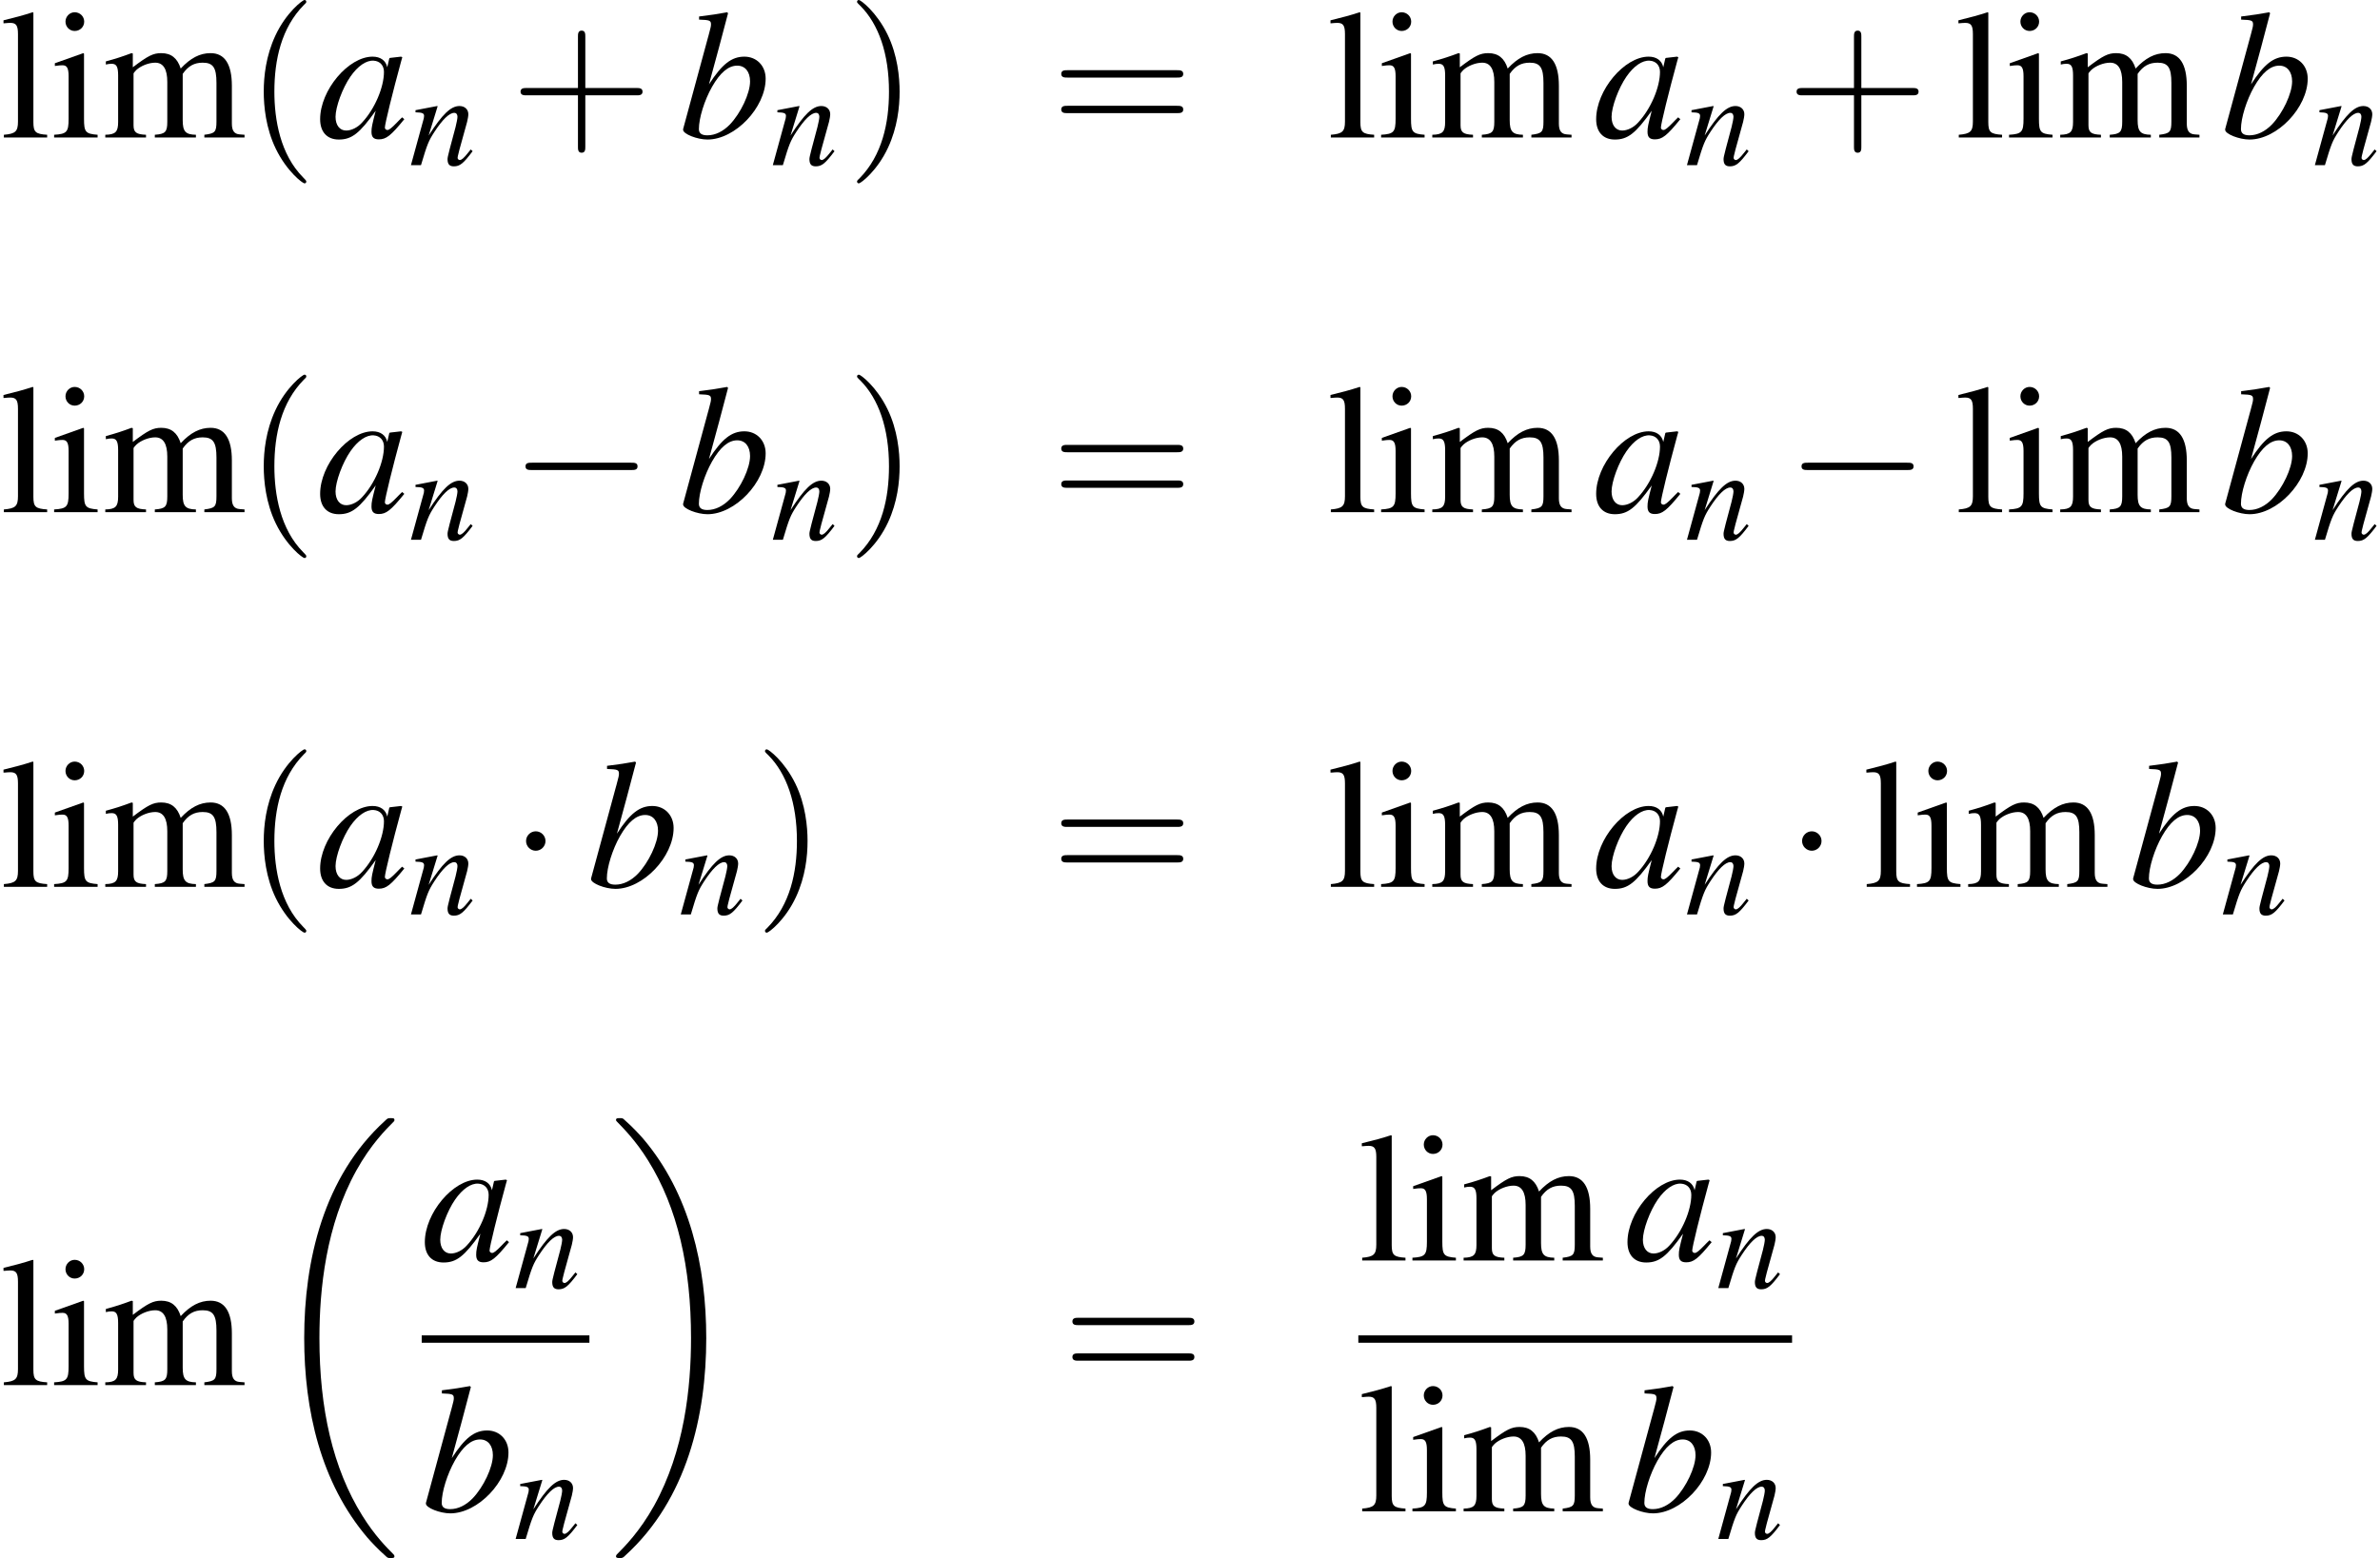 <?xml version='1.0' encoding='UTF-8'?>
<!-- This file was generated by dvisvgm 2.1.3 -->
<svg height='110.832pt' version='1.1' viewBox='186.139 252.647 169.237 110.832' width='169.237pt' xmlns='http://www.w3.org/2000/svg' xmlns:xlink='http://www.w3.org/1999/xlink'>
<defs>
<path d='M7.189 -2.509C7.375 -2.509 7.571 -2.509 7.571 -2.727S7.375 -2.945 7.189 -2.945H1.287C1.102 -2.945 0.905 -2.945 0.905 -2.727S1.102 -2.509 1.287 -2.509H7.189Z' id='g8-0'/>
<path d='M2.095 -2.727C2.095 -3.044 1.833 -3.305 1.516 -3.305S0.938 -3.044 0.938 -2.727S1.2 -2.149 1.516 -2.149S2.095 -2.411 2.095 -2.727Z' id='g8-1'/>
<path d='M5.043 -1.196C4.88 -1.032 4.815 -0.978 4.739 -0.891C4.413 -0.554 4.271 -0.446 4.173 -0.446C4.086 -0.446 4.021 -0.511 4.021 -0.587C4.021 -0.804 4.478 -2.663 4.989 -4.532C5.021 -4.641 5.032 -4.663 5.054 -4.76L4.978 -4.793L4.315 -4.717L4.282 -4.684L4.163 -4.163C4.076 -4.565 3.76 -4.793 3.293 -4.793C1.858 -4.793 0.185 -2.804 0.185 -1.087C0.185 -0.326 0.598 0.12 1.293 0.12C2.054 0.12 2.521 -0.239 3.478 -1.587C3.26 -0.739 3.228 -0.598 3.228 -0.337C3.228 -0.022 3.358 0.109 3.663 0.109C4.097 0.109 4.369 -0.098 5.173 -1.087L5.043 -1.196ZM3.358 -4.554C3.728 -4.532 3.967 -4.271 3.967 -3.891C3.967 -2.978 3.424 -1.695 2.674 -0.891C2.413 -0.598 2.043 -0.413 1.728 -0.413C1.348 -0.413 1.098 -0.728 1.098 -1.228C1.098 -1.815 1.511 -2.934 1.978 -3.608C2.413 -4.239 2.924 -4.586 3.358 -4.554Z' id='g3-97'/>
<path d='M1.196 -6.988C1.837 -6.967 1.902 -6.934 1.902 -6.695C1.902 -6.597 1.869 -6.467 1.804 -6.228C1.782 -6.151 1.761 -6.075 1.75 -6.021L1.728 -5.945L0.25 -0.5V-0.456C0.25 -0.206 1.087 0.12 1.695 0.12C3.337 0.12 5.141 -1.782 5.141 -3.489C5.141 -4.25 4.608 -4.793 3.88 -4.793C3.119 -4.793 2.554 -4.347 1.782 -3.152C2.348 -5.217 2.424 -5.51 2.913 -7.369L2.858 -7.423C2.315 -7.325 1.924 -7.26 1.196 -7.173V-6.988ZM3.456 -4.26C3.923 -4.26 4.217 -3.902 4.217 -3.326C4.217 -2.608 3.663 -1.445 3.021 -0.772C2.619 -0.359 2.152 -0.13 1.685 -0.13C1.348 -0.13 1.185 -0.25 1.185 -0.5C1.185 -1.152 1.511 -2.206 1.967 -3.011C2.445 -3.847 2.934 -4.26 3.456 -4.26Z' id='g3-98'/>
<path d='M4.999 -1.272L4.771 -0.989C4.456 -0.587 4.26 -0.413 4.108 -0.413C4.021 -0.413 3.934 -0.5 3.934 -0.587C3.934 -0.663 3.934 -0.663 4.086 -1.272L4.706 -3.51C4.76 -3.739 4.804 -3.978 4.804 -4.13C4.804 -4.521 4.51 -4.793 4.086 -4.793C3.391 -4.793 2.706 -4.141 1.587 -2.402L2.315 -4.771L2.282 -4.793C1.695 -4.673 1.467 -4.63 0.522 -4.456V-4.282C1.076 -4.271 1.217 -4.206 1.217 -3.989C1.217 -3.923 1.206 -3.858 1.196 -3.804L0.152 0H0.967C1.478 -1.717 1.576 -1.956 2.054 -2.695C2.706 -3.695 3.26 -4.239 3.663 -4.239C3.826 -4.239 3.923 -4.119 3.923 -3.923C3.923 -3.793 3.858 -3.434 3.771 -3.097L3.293 -1.304C3.152 -0.75 3.119 -0.598 3.119 -0.489C3.119 -0.076 3.271 0.098 3.63 0.098C4.119 0.098 4.402 -0.13 5.152 -1.13L4.999 -1.272Z' id='g3-110'/>
<use id='g58-40' transform='scale(1.825)' xlink:href='#g50-40'/>
<use id='g58-41' transform='scale(1.825)' xlink:href='#g50-41'/>
<use id='g58-43' transform='scale(1.825)' xlink:href='#g50-43'/>
<use id='g58-61' transform='scale(1.825)' xlink:href='#g50-61'/>
<use id='g31-0' transform='scale(0.996)' xlink:href='#g8-0'/>
<use id='g31-1' transform='scale(0.996)' xlink:href='#g8-1'/>
<use id='g46-97' xlink:href='#g3-97'/>
<use id='g46-98' xlink:href='#g3-98'/>
<use id='g57-105' transform='scale(1.369)' xlink:href='#g1-105'/>
<use id='g57-108' transform='scale(1.369)' xlink:href='#g1-108'/>
<use id='g57-109' transform='scale(1.369)' xlink:href='#g1-109'/>
<use id='g42-110' transform='scale(0.731)' xlink:href='#g3-110'/>
<path d='M1.39 -3.653L0.159 -3.216V-3.097L0.222 -3.105C0.318 -3.121 0.421 -3.128 0.492 -3.128C0.683 -3.128 0.754 -3.001 0.754 -2.652V-0.81C0.754 -0.238 0.675 -0.151 0.127 -0.119V0H2.009V-0.119C1.485 -0.159 1.421 -0.238 1.421 -0.81V-3.629L1.39 -3.653ZM1.016 -5.423C0.802 -5.423 0.619 -5.241 0.619 -5.018S0.794 -4.613 1.016 -4.613C1.247 -4.613 1.429 -4.788 1.429 -5.018C1.429 -5.241 1.247 -5.423 1.016 -5.423Z' id='g1-105'/>
<path d='M0.151 -4.947H0.199C0.286 -4.955 0.381 -4.963 0.445 -4.963C0.699 -4.963 0.778 -4.852 0.778 -4.478V-0.691C0.778 -0.262 0.667 -0.159 0.167 -0.119V0H2.041V-0.119C1.54 -0.151 1.445 -0.23 1.445 -0.667V-5.407L1.413 -5.423C1 -5.288 0.699 -5.209 0.151 -5.074V-4.947Z' id='g1-108'/>
<path d='M0.151 -3.16C0.254 -3.184 0.318 -3.192 0.405 -3.192C0.611 -3.192 0.683 -3.065 0.683 -2.684V-0.675C0.683 -0.246 0.572 -0.127 0.127 -0.119V0H1.89V-0.119C1.469 -0.135 1.35 -0.222 1.35 -0.532V-2.771C1.35 -2.787 1.413 -2.866 1.469 -2.922C1.667 -3.105 2.009 -3.24 2.287 -3.24C2.636 -3.24 2.811 -2.962 2.811 -2.406V-0.683C2.811 -0.238 2.724 -0.151 2.271 -0.119V0H4.05V-0.119C3.597 -0.127 3.478 -0.262 3.478 -0.754V-2.755C3.716 -3.097 3.978 -3.24 4.343 -3.24C4.796 -3.24 4.939 -3.025 4.939 -2.366V-0.691C4.939 -0.238 4.875 -0.175 4.415 -0.119V0H6.154V-0.119L5.947 -0.135C5.709 -0.151 5.606 -0.294 5.606 -0.603V-2.239C5.606 -3.176 5.296 -3.653 4.685 -3.653C4.224 -3.653 3.819 -3.446 3.391 -2.986C3.248 -3.438 2.978 -3.653 2.549 -3.653C2.199 -3.653 1.977 -3.541 1.318 -3.041V-3.637L1.263 -3.653C0.858 -3.502 0.588 -3.414 0.151 -3.295V-3.16Z' id='g1-109'/>
<path d='M1.971 1.429C1.971 1.411 1.971 1.399 1.87 1.298C1.126 0.548 0.935 -0.578 0.935 -1.489C0.935 -2.525 1.161 -3.561 1.894 -4.306C1.971 -4.377 1.971 -4.389 1.971 -4.407C1.971 -4.449 1.947 -4.466 1.912 -4.466C1.852 -4.466 1.316 -4.061 0.965 -3.305C0.661 -2.65 0.59 -1.989 0.59 -1.489C0.59 -1.024 0.655 -0.304 0.983 0.369C1.34 1.102 1.852 1.489 1.912 1.489C1.947 1.489 1.971 1.471 1.971 1.429Z' id='g50-40'/>
<path d='M1.721 -1.489C1.721 -1.953 1.656 -2.674 1.328 -3.347C0.971 -4.079 0.459 -4.466 0.399 -4.466C0.363 -4.466 0.339 -4.443 0.339 -4.407C0.339 -4.389 0.339 -4.377 0.453 -4.27C1.036 -3.68 1.376 -2.733 1.376 -1.489C1.376 -0.47 1.155 0.578 0.417 1.328C0.339 1.399 0.339 1.411 0.339 1.429C0.339 1.465 0.363 1.489 0.399 1.489C0.459 1.489 0.995 1.084 1.346 0.328C1.65 -0.328 1.721 -0.989 1.721 -1.489Z' id='g50-41'/>
<path d='M2.436 -1.37H4.097C4.181 -1.37 4.294 -1.37 4.294 -1.489S4.181 -1.608 4.097 -1.608H2.436V-3.275C2.436 -3.359 2.436 -3.472 2.317 -3.472S2.197 -3.359 2.197 -3.275V-1.608H0.53C0.447 -1.608 0.333 -1.608 0.333 -1.489S0.447 -1.37 0.53 -1.37H2.197V0.298C2.197 0.381 2.197 0.494 2.317 0.494S2.436 0.381 2.436 0.298V-1.37Z' id='g50-43'/>
<path d='M4.091 -1.947C4.181 -1.947 4.294 -1.947 4.294 -2.066S4.181 -2.186 4.097 -2.186H0.53C0.447 -2.186 0.333 -2.186 0.333 -2.066S0.447 -1.947 0.536 -1.947H4.091ZM4.097 -0.792C4.181 -0.792 4.294 -0.792 4.294 -0.911S4.181 -1.03 4.091 -1.03H0.536C0.447 -1.03 0.333 -1.03 0.333 -0.911S0.447 -0.792 0.53 -0.792H4.097Z' id='g50-61'/>
<path d='M7.608 25.53C7.608 25.486 7.586 25.465 7.564 25.432C7.162 25.03 6.434 24.302 5.706 23.128C3.956 20.324 3.163 16.792 3.163 12.607C3.163 9.684 3.554 5.912 5.347 2.674C6.206 1.13 7.097 0.239 7.575 -0.239C7.608 -0.272 7.608 -0.293 7.608 -0.326C7.608 -0.435 7.532 -0.435 7.38 -0.435S7.206 -0.435 7.043 -0.272C3.402 3.043 2.261 8.021 2.261 12.596C2.261 16.868 3.239 21.172 5.999 24.421C6.217 24.671 6.63 25.117 7.075 25.508C7.206 25.638 7.227 25.638 7.38 25.638S7.608 25.638 7.608 25.53Z' id='g16-18'/>
<path d='M5.728 12.607C5.728 8.336 4.749 4.032 1.989 0.783C1.772 0.533 1.359 0.087 0.913 -0.304C0.783 -0.435 0.761 -0.435 0.609 -0.435C0.478 -0.435 0.38 -0.435 0.38 -0.326C0.38 -0.283 0.424 -0.239 0.446 -0.217C0.826 0.174 1.554 0.902 2.282 2.076C4.032 4.88 4.826 8.412 4.826 12.596C4.826 15.52 4.434 19.291 2.641 22.53C1.782 24.073 0.88 24.975 0.424 25.432C0.402 25.465 0.38 25.497 0.38 25.53C0.38 25.638 0.478 25.638 0.609 25.638C0.761 25.638 0.783 25.638 0.946 25.475C4.586 22.16 5.728 17.183 5.728 12.607Z' id='g16-19'/>
</defs>
<g id='page1' transform='matrix(1.2 0 0 1.2 0 0)'>
<use x='155.116' xlink:href='#g57-108' y='218.69'/>
<use x='158.149' xlink:href='#g57-105' y='218.69'/>
<use x='161.181' xlink:href='#g57-109' y='218.69'/>
<use x='169.668' xlink:href='#g58-40' y='218.69'/>
<use x='173.901' xlink:href='#g46-97' y='218.69'/>
<use x='179.356' xlink:href='#g42-110' y='220.327'/>
<use x='185.354' xlink:href='#g58-43' y='218.69'/>
<use x='195.345' xlink:href='#g46-98' y='218.69'/>
<use x='200.8' xlink:href='#g42-110' y='220.327'/>
<use x='205.283' xlink:href='#g58-41' y='218.69'/>
<use x='217.394' xlink:href='#g58-61' y='218.69'/>
<use x='233.749' xlink:href='#g57-108' y='218.69'/>
<use x='236.782' xlink:href='#g57-105' y='218.69'/>
<use x='239.815' xlink:href='#g57-109' y='218.69'/>
<use x='249.514' xlink:href='#g46-97' y='218.69'/>
<use x='254.968' xlink:href='#g42-110' y='220.327'/>
<use x='260.967' xlink:href='#g58-43' y='218.69'/>
<use x='270.958' xlink:href='#g57-108' y='218.69'/>
<use x='273.991' xlink:href='#g57-105' y='218.69'/>
<use x='277.023' xlink:href='#g57-109' y='218.69'/>
<use x='286.722' xlink:href='#g46-98' y='218.69'/>
<use x='292.177' xlink:href='#g42-110' y='220.327'/>
<use x='155.116' xlink:href='#g57-108' y='240.898'/>
<use x='158.149' xlink:href='#g57-105' y='240.898'/>
<use x='161.181' xlink:href='#g57-109' y='240.898'/>
<use x='169.668' xlink:href='#g58-40' y='240.898'/>
<use x='173.901' xlink:href='#g46-97' y='240.898'/>
<use x='179.356' xlink:href='#g42-110' y='242.534'/>
<use x='185.354' xlink:href='#g31-0' y='240.898'/>
<use x='195.345' xlink:href='#g46-98' y='240.898'/>
<use x='200.8' xlink:href='#g42-110' y='242.534'/>
<use x='205.283' xlink:href='#g58-41' y='240.898'/>
<use x='217.394' xlink:href='#g58-61' y='240.898'/>
<use x='233.749' xlink:href='#g57-108' y='240.898'/>
<use x='236.782' xlink:href='#g57-105' y='240.898'/>
<use x='239.815' xlink:href='#g57-109' y='240.898'/>
<use x='249.514' xlink:href='#g46-97' y='240.898'/>
<use x='254.968' xlink:href='#g42-110' y='242.534'/>
<use x='260.967' xlink:href='#g31-0' y='240.898'/>
<use x='270.958' xlink:href='#g57-108' y='240.898'/>
<use x='273.991' xlink:href='#g57-105' y='240.898'/>
<use x='277.023' xlink:href='#g57-109' y='240.898'/>
<use x='286.722' xlink:href='#g46-98' y='240.898'/>
<use x='292.177' xlink:href='#g42-110' y='242.534'/>
<use x='155.116' xlink:href='#g57-108' y='263.105'/>
<use x='158.149' xlink:href='#g57-105' y='263.105'/>
<use x='161.181' xlink:href='#g57-109' y='263.105'/>
<use x='169.668' xlink:href='#g58-40' y='263.105'/>
<use x='173.901' xlink:href='#g46-97' y='263.105'/>
<use x='179.356' xlink:href='#g42-110' y='264.741'/>
<use x='185.354' xlink:href='#g31-1' y='263.105'/>
<use x='189.891' xlink:href='#g46-98' y='263.105'/>
<use x='195.345' xlink:href='#g42-110' y='264.741'/>
<use x='199.828' xlink:href='#g58-41' y='263.105'/>
<use x='217.394' xlink:href='#g58-61' y='263.105'/>
<use x='233.749' xlink:href='#g57-108' y='263.105'/>
<use x='236.782' xlink:href='#g57-105' y='263.105'/>
<use x='239.814' xlink:href='#g57-109' y='263.105'/>
<use x='249.514' xlink:href='#g46-97' y='263.105'/>
<use x='254.968' xlink:href='#g42-110' y='264.741'/>
<use x='260.967' xlink:href='#g31-1' y='263.105'/>
<use x='265.503' xlink:href='#g57-108' y='263.105'/>
<use x='268.536' xlink:href='#g57-105' y='263.105'/>
<use x='271.569' xlink:href='#g57-109' y='263.105'/>
<use x='281.268' xlink:href='#g46-98' y='263.105'/>
<use x='286.722' xlink:href='#g42-110' y='264.741'/>
<use x='155.116' xlink:href='#g57-108' y='292.637'/>
<use x='158.149' xlink:href='#g57-105' y='292.637'/>
<use x='161.181' xlink:href='#g57-109' y='292.637'/>
<use x='170.881' xlink:href='#g16-18' y='277.249'/>
<use x='180.105' xlink:href='#g46-97' y='285.251'/>
<use x='185.56' xlink:href='#g42-110' y='286.888'/>
<rect height='0.436' width='9.938' x='180.105' y='289.691'/>
<use x='180.105' xlink:href='#g46-98' y='300.12'/>
<use x='185.56' xlink:href='#g42-110' y='301.757'/>
<use x='191.238' xlink:href='#g16-19' y='277.249'/>
<use x='218.055' xlink:href='#g58-61' y='292.637'/>
<use x='235.606' xlink:href='#g57-108' y='285.251'/>
<use x='238.638' xlink:href='#g57-105' y='285.251'/>
<use x='241.671' xlink:href='#g57-109' y='285.251'/>
<use x='251.37' xlink:href='#g46-97' y='285.251'/>
<use x='256.825' xlink:href='#g42-110' y='286.888'/>
<rect height='0.436' width='25.702' x='235.606' y='289.691'/>
<use x='235.606' xlink:href='#g57-108' y='300.12'/>
<use x='238.638' xlink:href='#g57-105' y='300.12'/>
<use x='241.671' xlink:href='#g57-109' y='300.12'/>
<use x='251.37' xlink:href='#g46-98' y='300.12'/>
<use x='256.825' xlink:href='#g42-110' y='301.757'/>
</g>
</svg>
